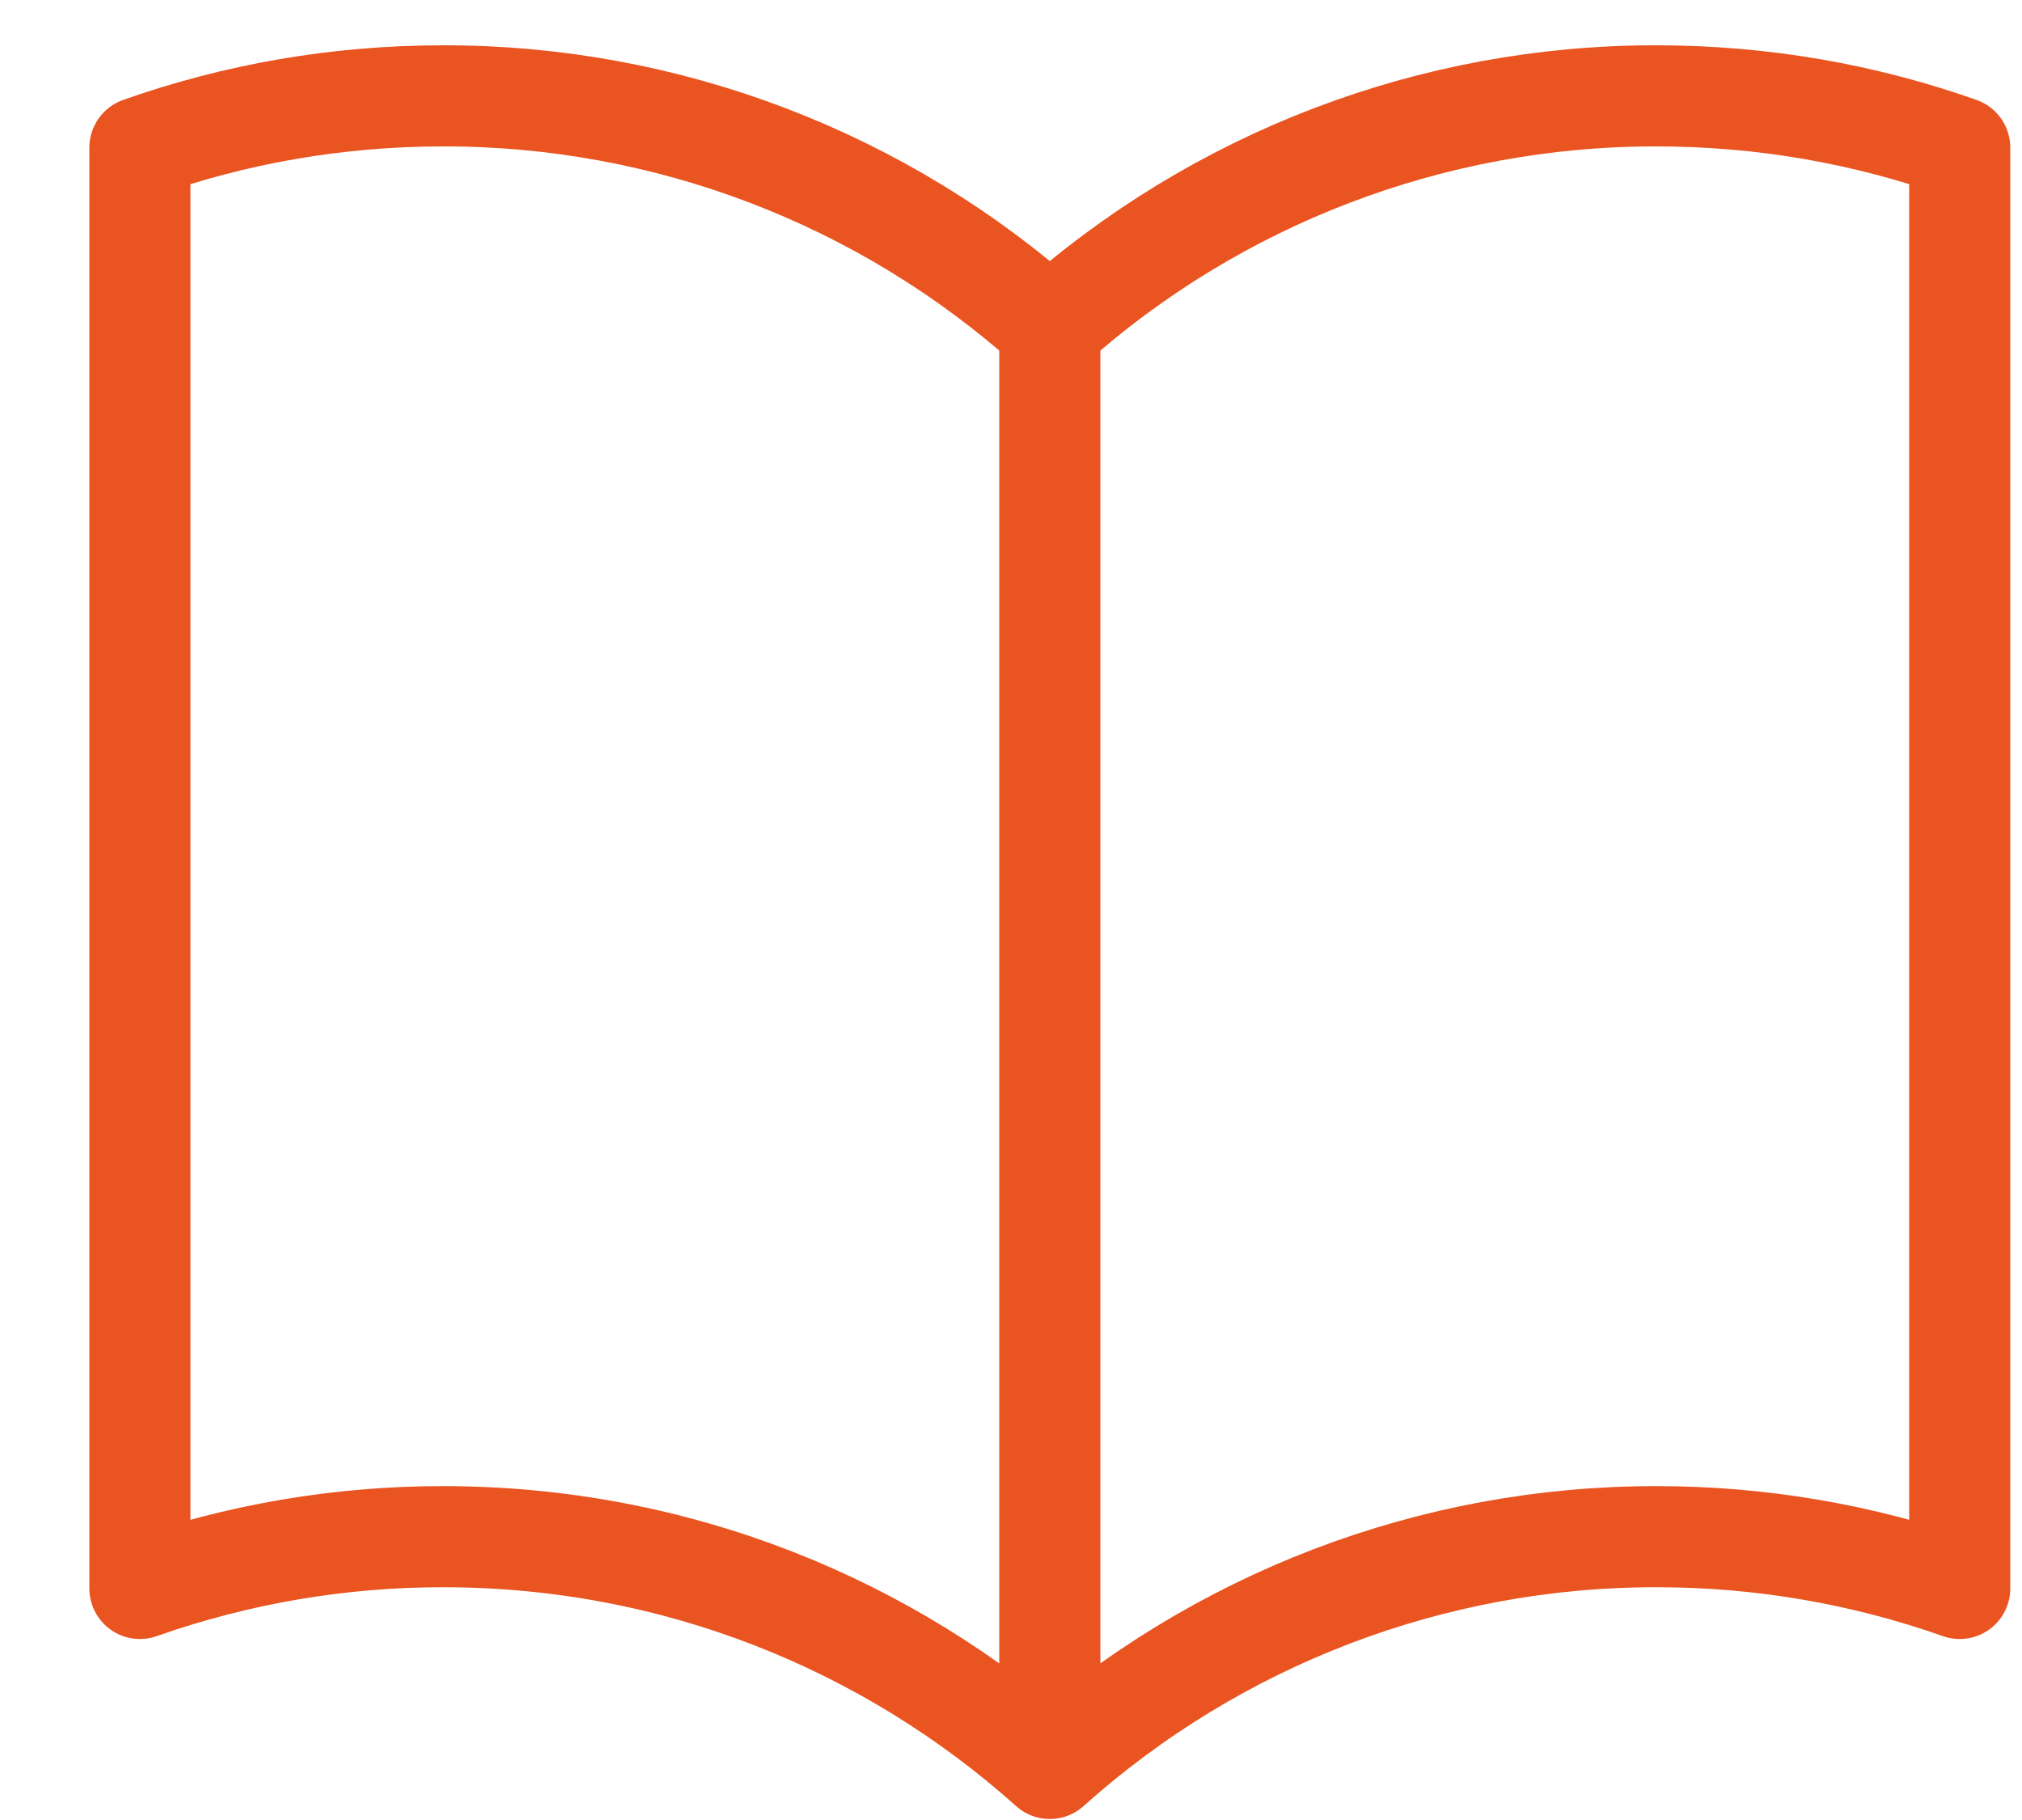 <svg width="20" height="18" viewBox="0 0 20 18" fill="none" xmlns="http://www.w3.org/2000/svg">
<path d="M10.384 3.24C8.736 1.762 6.599 0.945 4.384 0.948C3.332 0.948 2.322 1.128 1.384 1.46V15.71C2.348 15.37 3.362 15.197 4.384 15.198C6.689 15.198 8.792 16.065 10.384 17.49M10.384 3.24C12.033 1.761 14.17 0.945 16.384 0.948C17.436 0.948 18.446 1.128 19.384 1.46V15.71C18.421 15.37 17.406 15.197 16.384 15.198C14.17 15.195 12.033 16.012 10.384 17.49M10.384 3.24V17.49" stroke="#EA5421" stroke-linecap="round" stroke-linejoin="round"/>
</svg>
